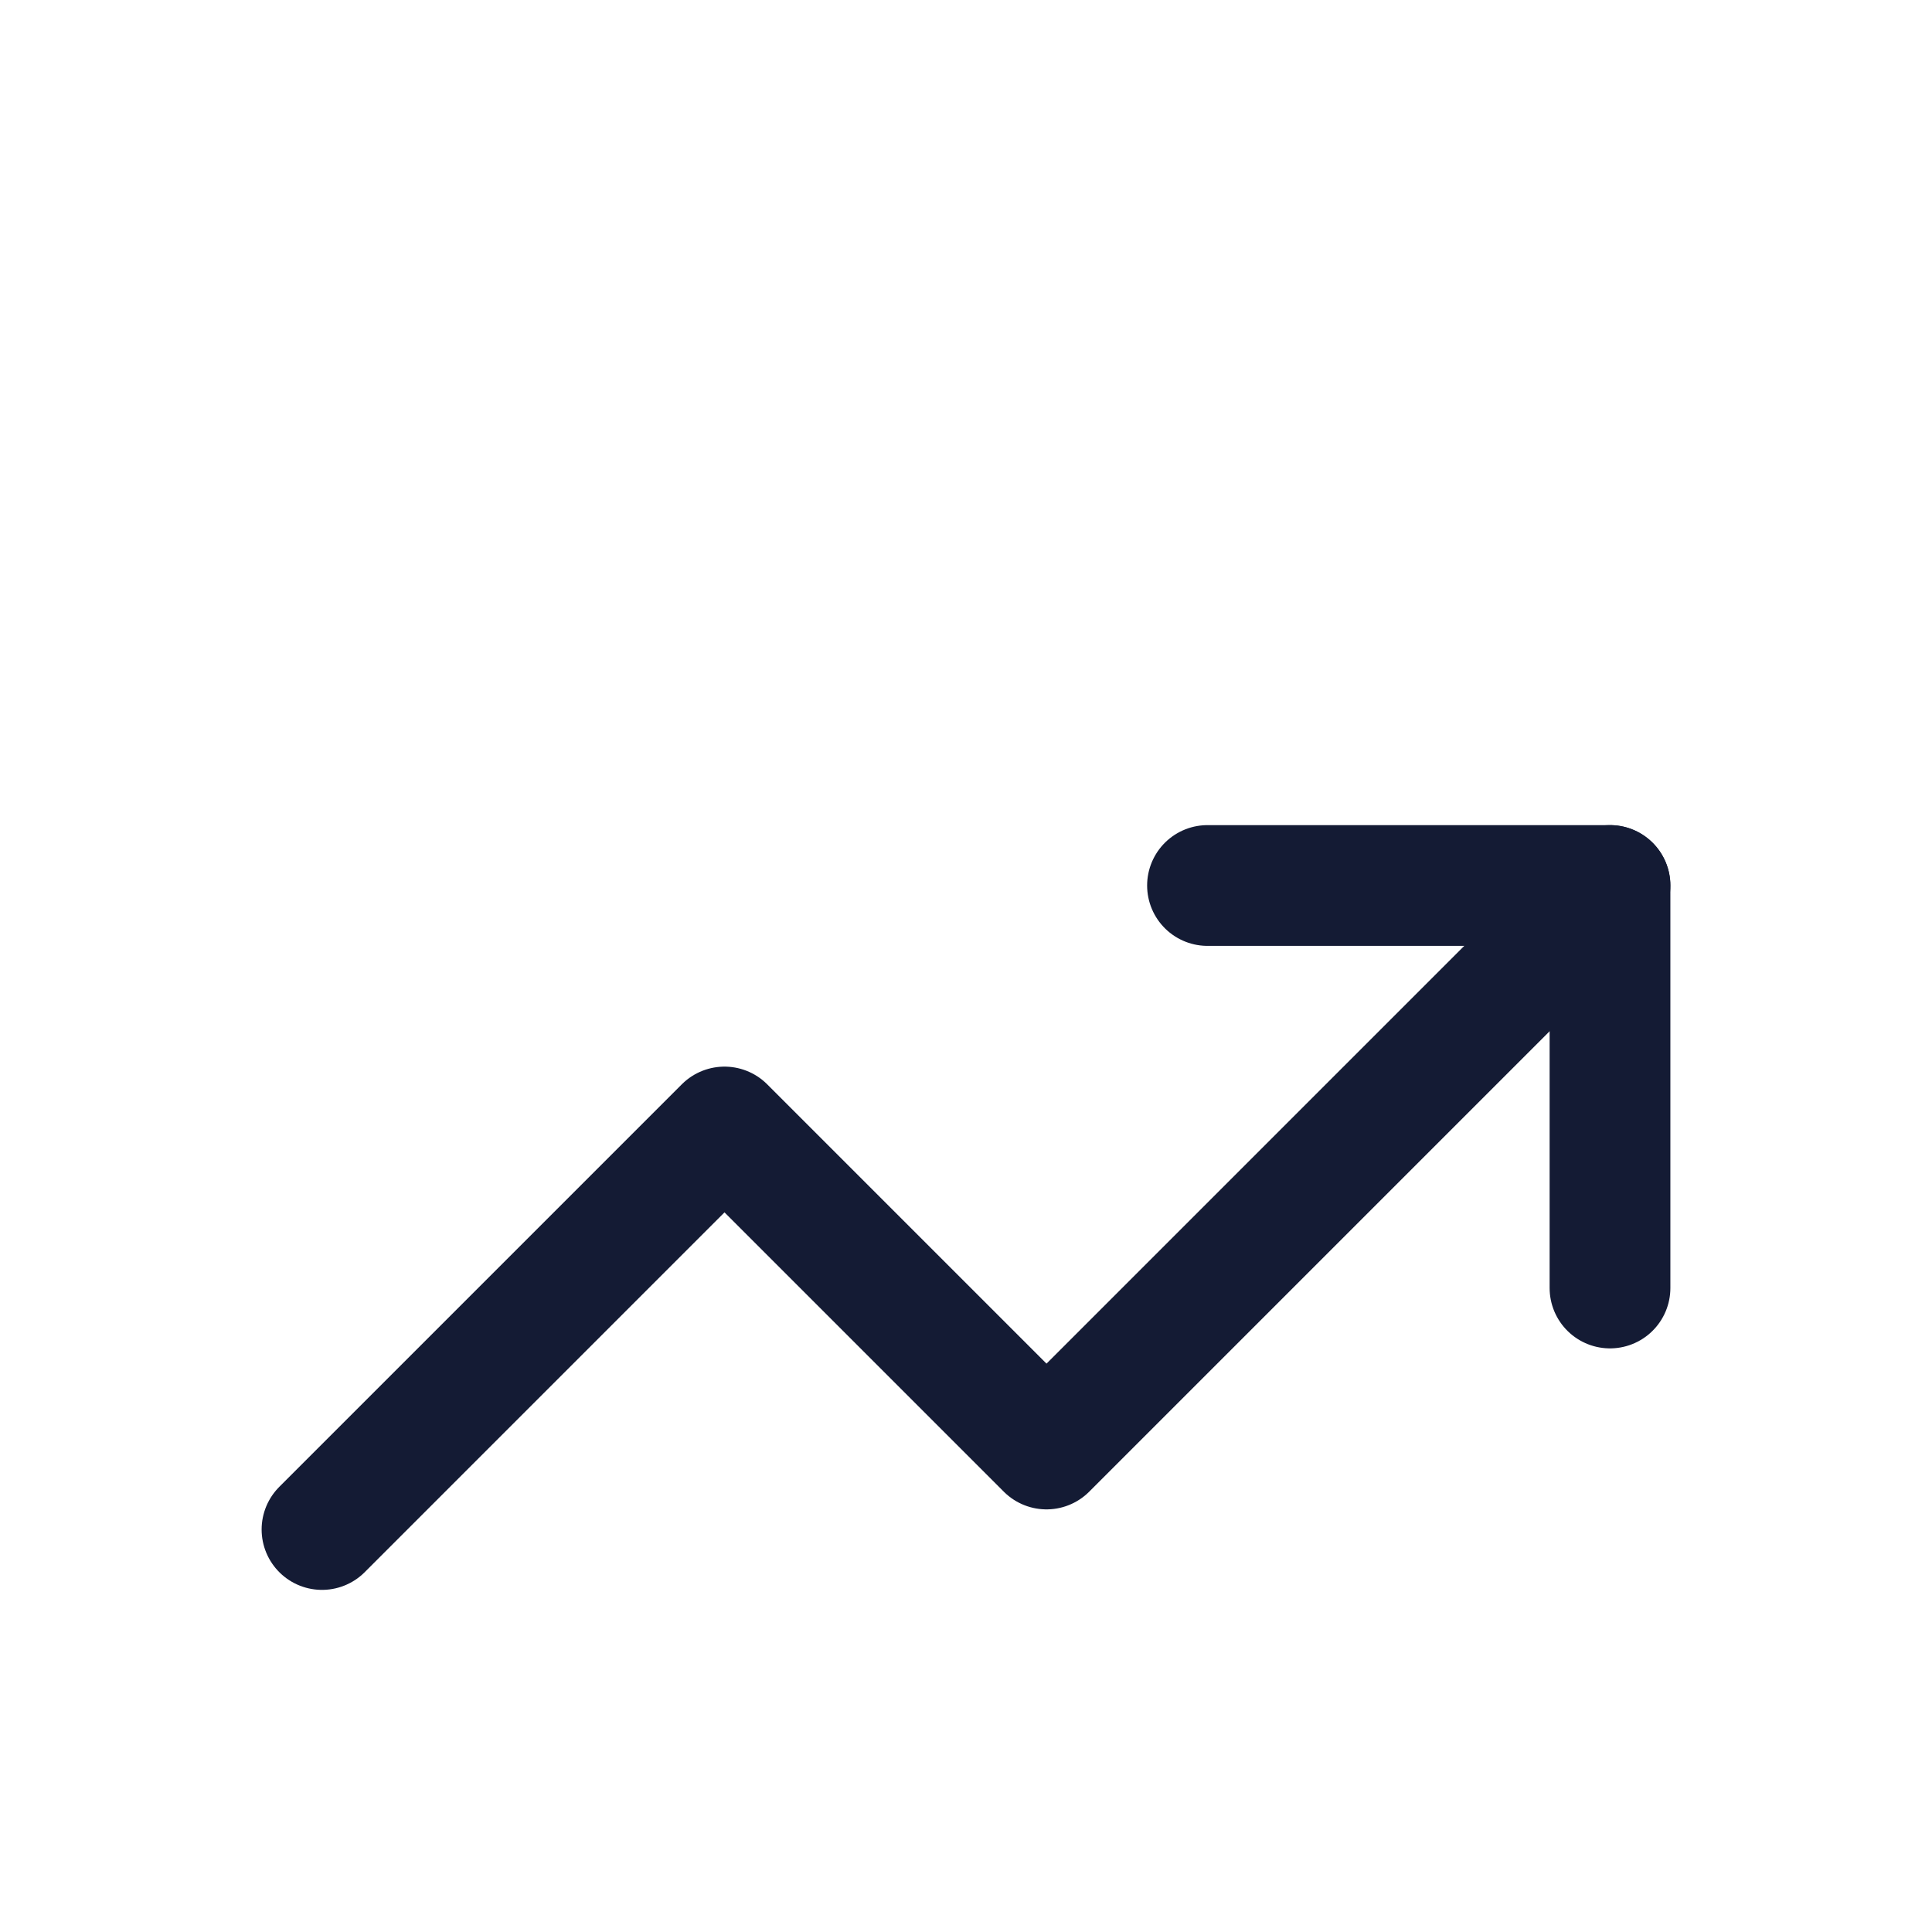 <svg width="24" height="24" viewBox="0 0 24 24" fill="none" xmlns="http://www.w3.org/2000/svg">
  <g stroke="#141B34" stroke-width="1.5" stroke-linecap="round" stroke-linejoin="round">
    <path d="M4 19L9 14L13 18L20 11" />
    <path d="M15 11H20V16" />
  </g>
</svg> 